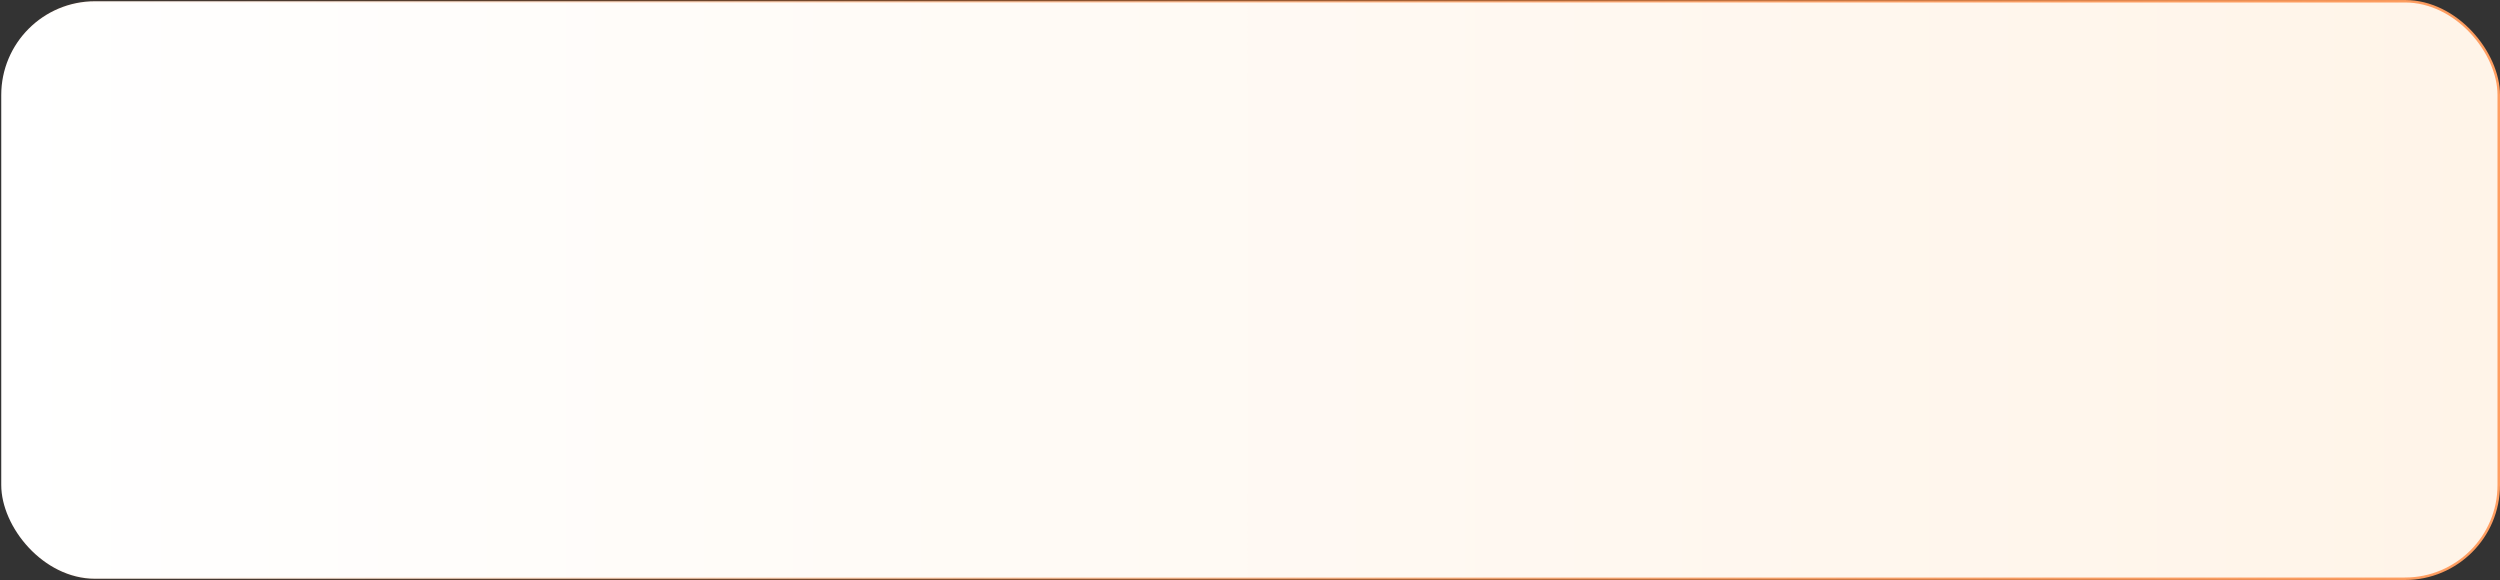 <?xml version="1.0" encoding="UTF-8"?> <svg xmlns="http://www.w3.org/2000/svg" width="500" height="116" viewBox="0 0 500 116" fill="none"><rect x="0" y="0" width="500" height="116" fill="#333333" stroke="none"/> <rect x="499.75" y="115.75" width="499.5" height="115.5" rx="18.75" transform="rotate(-180 499.75 115.75)" fill="url(#paint0_linear_297_64517)" stroke="url(#paint1_linear_297_64517)" stroke-width="0.5"></rect> <defs> <linearGradient id="paint0_linear_297_64517" x1="500" y1="167.965" x2="1000" y2="167.965" gradientUnits="userSpaceOnUse"> <stop stop-color="#FFF4E8"></stop> <stop offset="1" stop-color="white"></stop> </linearGradient> <linearGradient id="paint1_linear_297_64517" x1="500" y1="174" x2="1000" y2="174" gradientUnits="userSpaceOnUse"> <stop stop-color="#FF9E61"></stop> <stop offset="1" stop-color="#FF6401" stop-opacity="0"></stop> </linearGradient> </defs> </svg> 